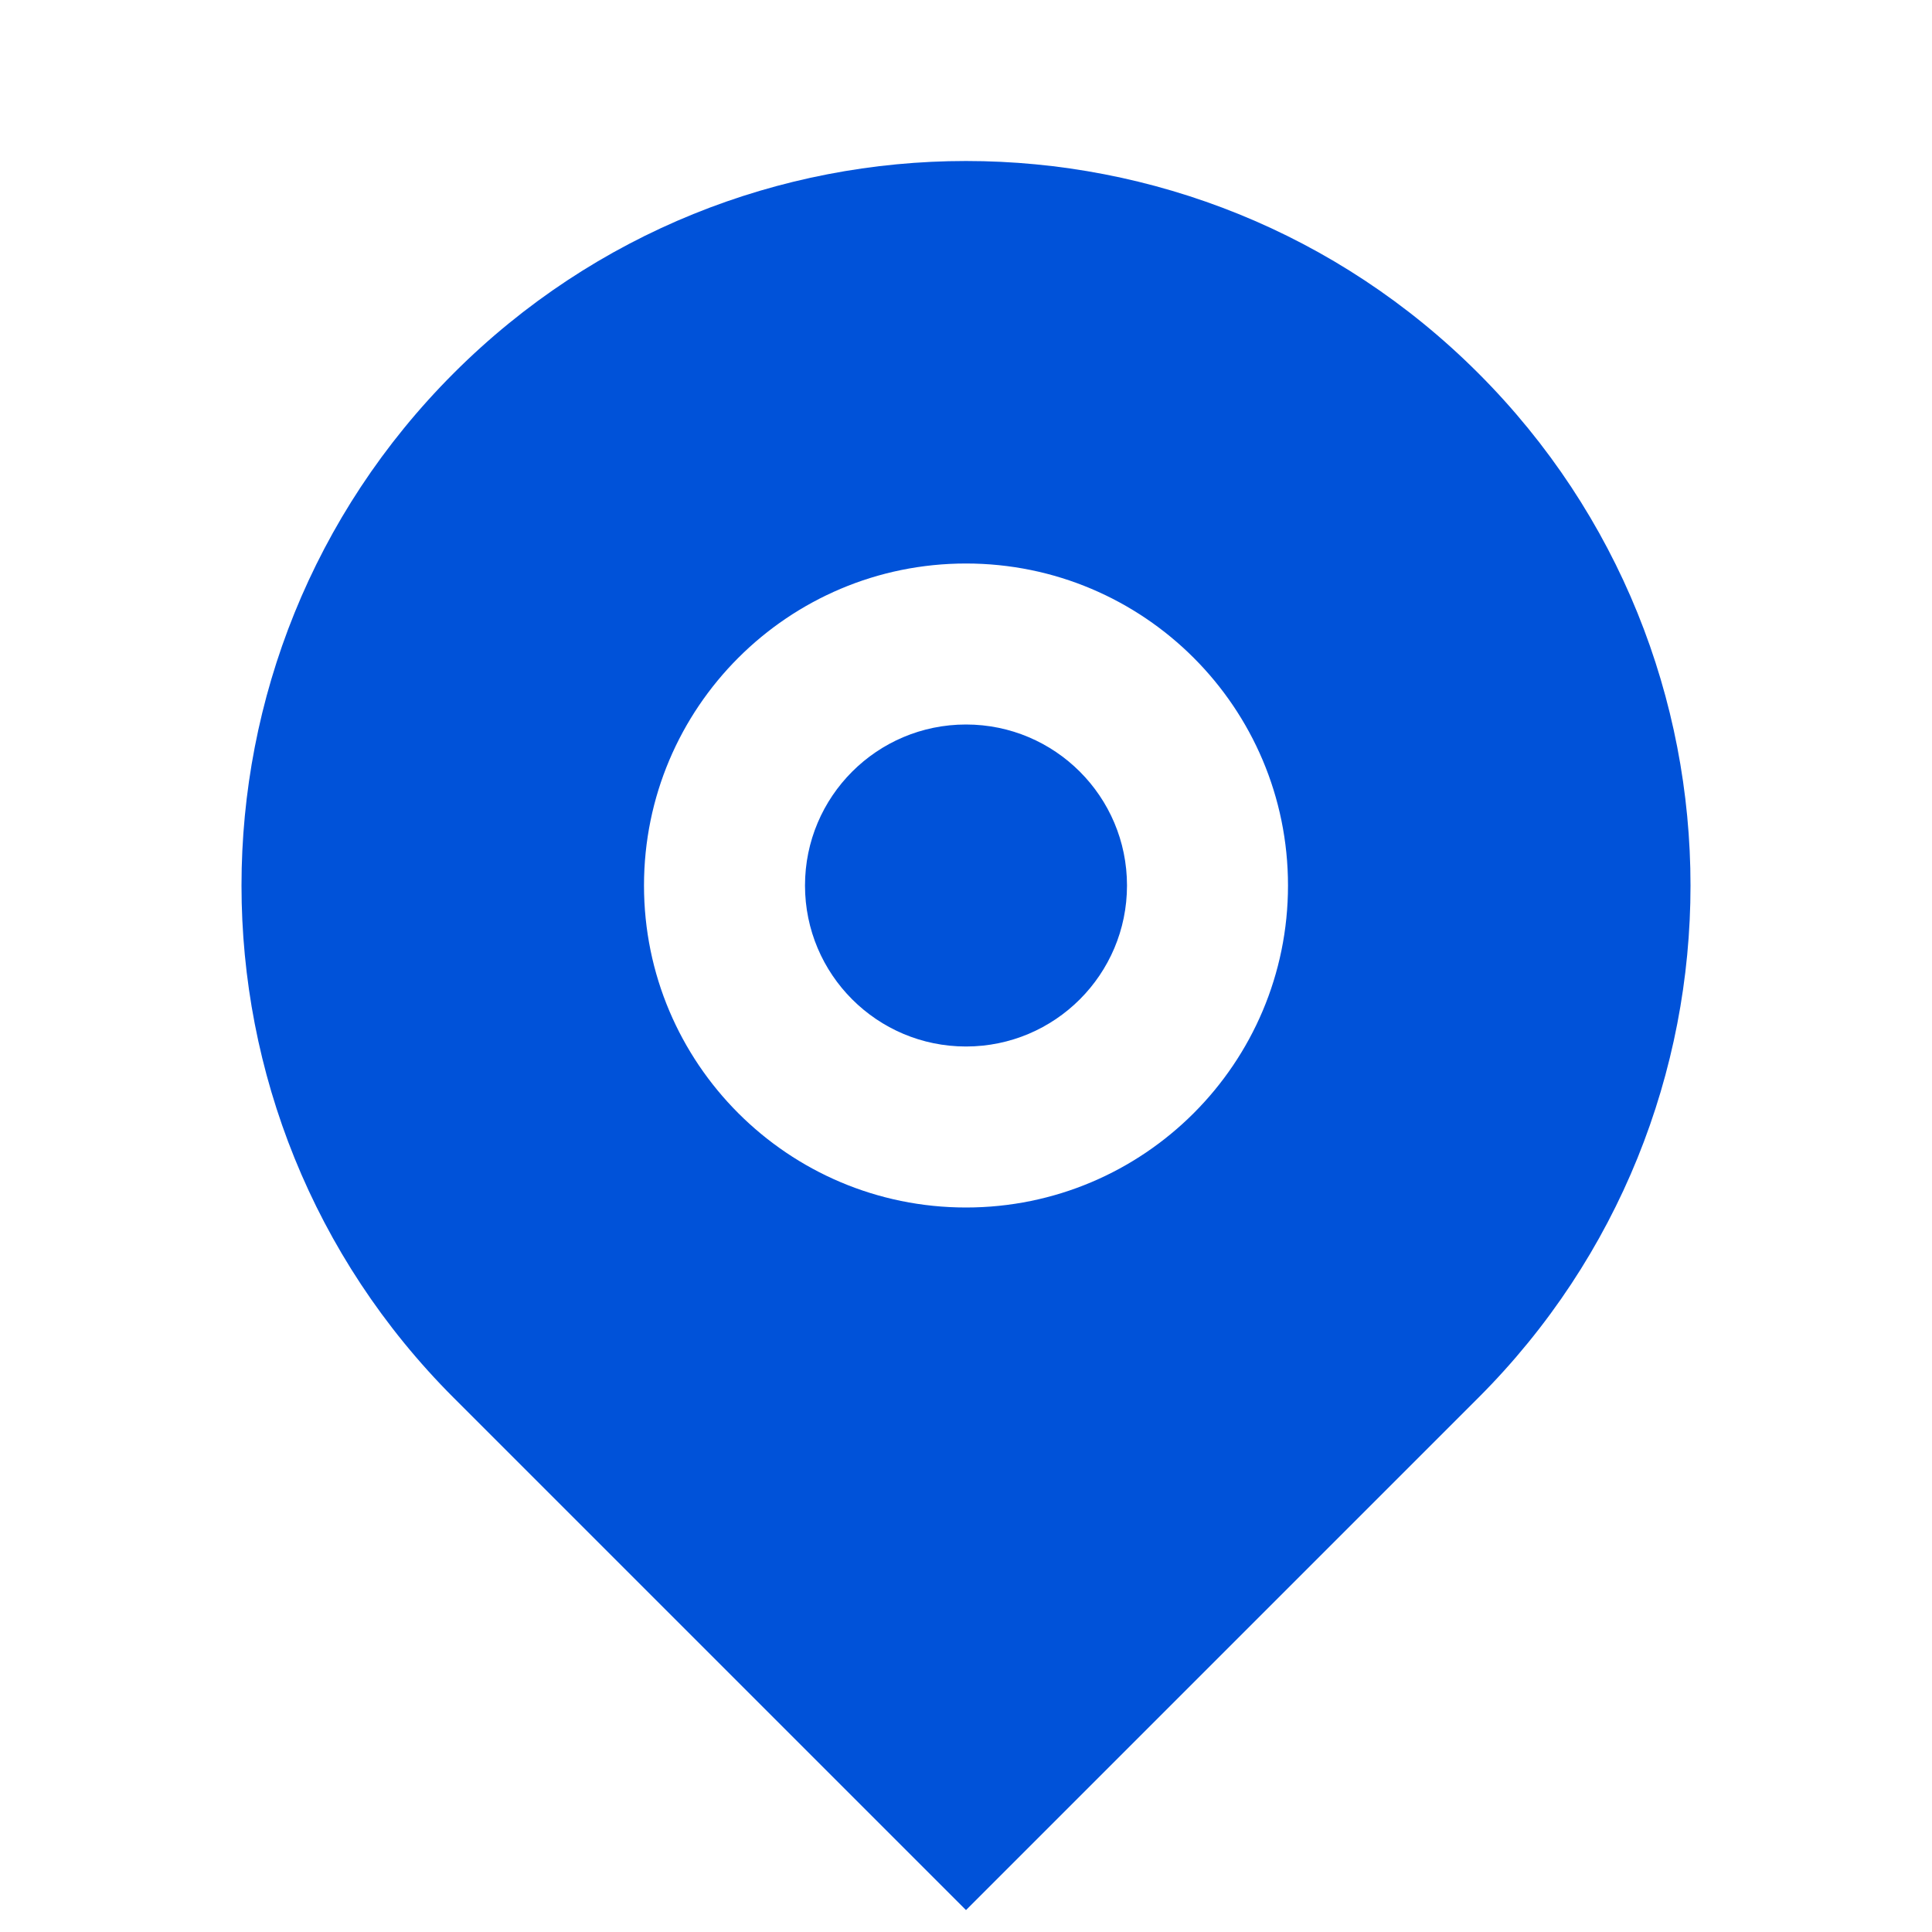 <svg xmlns="http://www.w3.org/2000/svg" width="120" height="120" viewBox="0 0 120 120" fill="none">
    <path
        d="M91.82 86.82L60 118.639L28.18 86.82C10.607 69.246 10.607 40.754 28.18 23.18C45.754 5.607 74.246 5.607 91.82 23.18C109.394 40.754 109.394 69.246 91.82 86.82ZM60 75C71.046 75 80 66.046 80 55C80 43.954 71.046 35 60 35C48.954 35 40 43.954 40 55C40 66.046 48.954 75 60 75ZM60 65C54.477 65 50 60.523 50 55C50 49.477 54.477 45 60 45C65.523 45 70 49.477 70 55C70 60.523 65.523 65 60 65Z"
        fill="#0052D9" />
</svg>